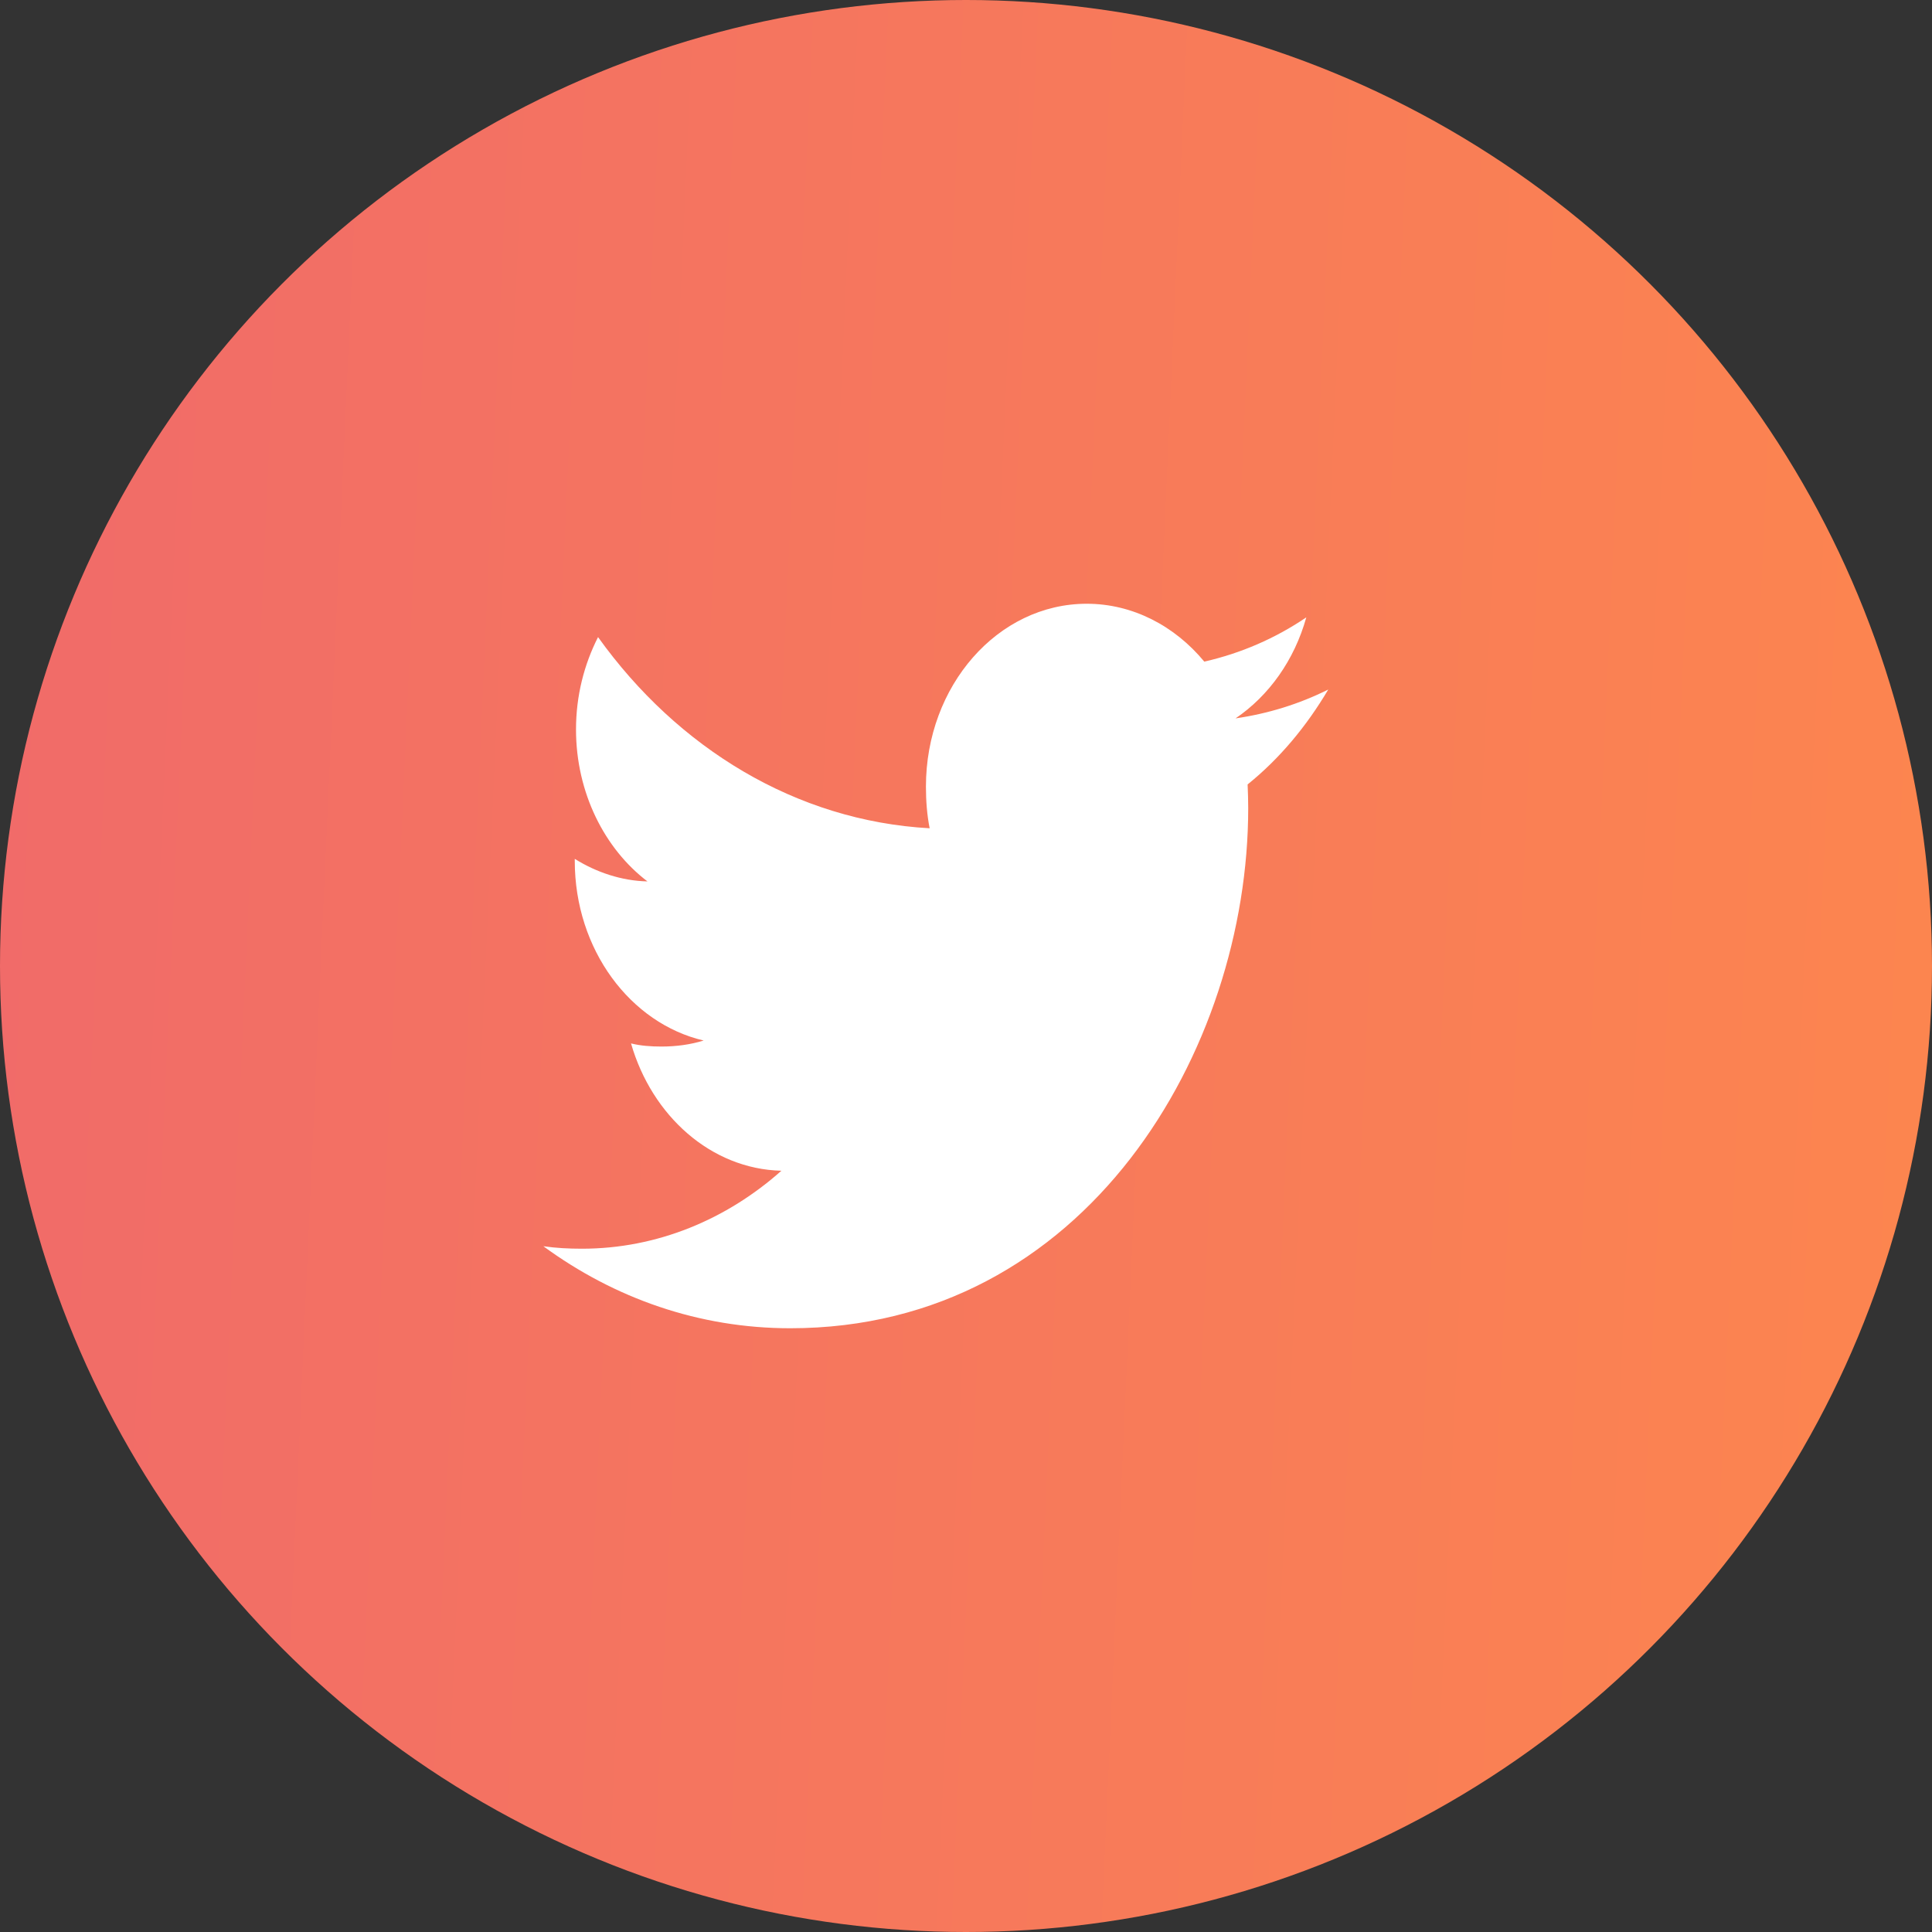 <svg xmlns="http://www.w3.org/2000/svg" width="42" height="42" viewBox="0 0 42 42" fill="none"><rect x="0" y="0" width="42" height="42" fill="#333333" stroke="none"/><circle cx="21" cy="21" r="21" fill="url(#paint0_linear)"></circle><path d="M28.875 14.99C28.241 15.306 27.564 15.515 26.86 15.617C27.585 15.125 28.138 14.352 28.398 13.421C27.722 13.879 26.976 14.202 26.18 14.383C25.538 13.606 24.623 13.125 23.625 13.125C21.689 13.125 20.129 14.911 20.129 17.1C20.129 17.415 20.153 17.718 20.21 18.006C17.302 17.845 14.729 16.262 13.001 13.85C12.699 14.444 12.522 15.125 12.522 15.858C12.522 17.235 13.146 18.455 14.075 19.161C13.513 19.149 12.962 18.963 12.495 18.671C12.495 18.683 12.495 18.699 12.495 18.715C12.495 20.646 13.707 22.25 15.297 22.62C15.013 22.708 14.703 22.751 14.38 22.751C14.156 22.751 13.93 22.736 13.718 22.683C14.171 24.257 15.457 25.414 16.987 25.451C15.797 26.509 14.286 27.146 12.65 27.146C12.363 27.146 12.088 27.132 11.812 27.092C13.362 28.227 15.198 28.875 17.179 28.875C23.616 28.875 27.135 22.817 27.135 17.567C27.135 17.391 27.129 17.221 27.122 17.053C27.816 16.493 28.399 15.794 28.875 14.99Z" fill="white"></path><defs><linearGradient id="paint0_linear" x1="-1.042" y1="-2.97534e-06" x2="52.601" y2="2.419" gradientUnits="userSpaceOnUse"><stop stop-color="#F06A6A"></stop><stop offset="1" stop-color="#FF8B49"></stop></linearGradient></defs></svg>